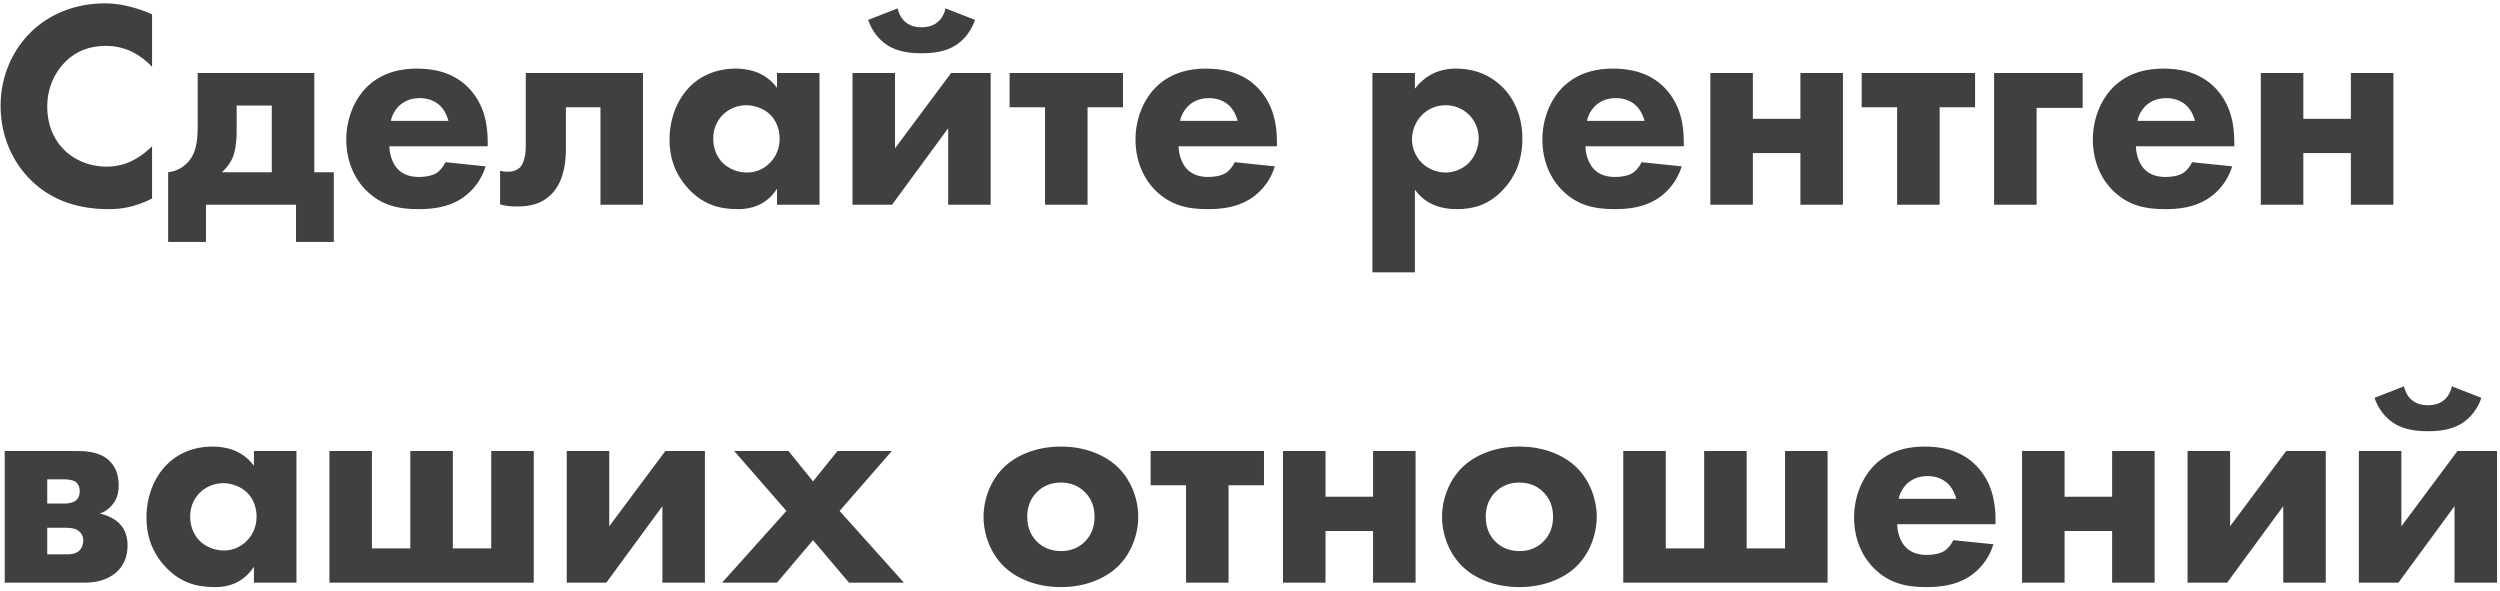 <?xml version="1.0" encoding="UTF-8"?> <svg xmlns="http://www.w3.org/2000/svg" width="635" height="150" viewBox="0 0 635 150" fill="none"> <path d="M38.625 37.15C34.2 41.5 30.15 42.325 27.15 42.325C21 42.325 17.4 39.175 16.35 38.125C14.1 35.95 12 32.275 12 27.1C12 22.3 13.95 18.25 16.725 15.55C19.35 13 22.725 11.65 26.925 11.65C32.25 11.65 36.075 14.275 38.625 16.975V3.625C33.75 1.525 29.925 0.85 26.625 0.85C18.825 0.85 12.375 3.775 7.95 8.05C3.45 12.4 0.15 19 0.15 26.875C0.15 34.9 3.45 41.5 7.95 45.85C12.15 49.975 18.375 53.125 27.6 53.125C30.6 53.125 34.2 52.675 38.625 50.425V37.15ZM50.21 18.55V31.525C50.21 35.275 50.06 39.1 47.285 41.65C46.31 42.55 44.81 43.525 42.71 43.75V61.45H52.31V52H75.185V61.45H84.785V43.75H79.835V18.55H50.21ZM69.035 43.75H56.36C57.935 42.325 58.91 40.75 59.36 39.325C59.66 38.35 60.11 36.55 60.11 33.175V26.8H69.035V43.75ZM99.278 30.7C99.578 29.2 100.328 28 101.153 27.1C102.203 26.05 103.853 24.925 106.628 24.925C108.803 24.925 110.528 25.675 111.728 26.8C113.303 28.3 113.828 30.4 113.903 30.7H99.278ZM123.878 36.025C123.878 31.9 123.128 26.65 119.153 22.45C115.028 18.1 109.628 17.425 105.878 17.425C102.128 17.425 97.103 18.175 93.053 22.225C89.678 25.675 87.953 30.625 87.953 35.425C87.953 40.975 90.053 45.4 92.978 48.325C96.878 52.225 101.303 53.125 106.328 53.125C110.078 53.125 113.678 52.6 116.903 50.65C118.853 49.45 121.853 46.975 123.353 42.25L113.153 41.2C112.253 43.075 110.978 43.9 110.828 43.975C109.703 44.65 108.053 44.95 106.478 44.95C104.828 44.95 102.578 44.65 100.928 42.85C99.578 41.35 98.903 38.95 98.903 37.15H123.878V36.025ZM163.319 18.55H133.544V37.075C133.544 40.825 132.419 42.1 132.194 42.4C130.844 43.9 128.369 43.75 127.019 43.375V51.925C128.444 52.3 129.644 52.45 131.219 52.45C134.144 52.45 137.594 52.075 140.444 48.925C142.094 47.05 143.744 43.9 143.744 37.525V27.25H152.519V52H163.319V18.55ZM197.358 22.3C194.283 18.1 189.708 17.425 186.858 17.425C182.208 17.425 178.158 19.075 175.233 22C172.158 25.075 170.058 29.875 170.058 35.5C170.058 39.925 171.408 44.275 174.933 48.025C178.608 51.925 182.658 53.125 187.458 53.125C190.233 53.125 194.433 52.45 197.358 47.95V52H208.158V18.55H197.358V22.3ZM189.558 26.725C191.508 26.725 193.908 27.475 195.558 29.05C197.133 30.55 198.033 32.8 198.033 35.2C198.033 38.05 196.833 40.15 195.408 41.5C193.983 42.925 191.958 43.825 189.783 43.825C187.233 43.825 184.908 42.775 183.408 41.2C182.433 40.15 181.158 38.2 181.158 35.2C181.158 32.2 182.508 30.25 183.633 29.125C185.058 27.7 187.233 26.725 189.558 26.725ZM216.532 18.55V52H226.582L240.832 32.575V52H251.632V18.55H241.582L227.332 37.675V18.55H216.532ZM240.157 2.125C239.857 3.625 239.107 4.825 238.207 5.575C237.232 6.4 235.957 6.925 234.082 6.925C232.207 6.925 230.932 6.4 229.957 5.575C229.057 4.825 228.307 3.625 228.007 2.125L220.507 5.05C221.407 7.75 223.207 10.075 225.307 11.425C228.157 13.3 231.607 13.525 234.082 13.525C236.557 13.525 240.007 13.3 242.857 11.425C244.957 10.075 246.757 7.75 247.657 5.05L240.157 2.125ZM285.238 27.25V18.55H256.438V27.25H265.438V52H276.238V27.25H285.238ZM299.742 30.7C300.042 29.2 300.792 28 301.617 27.1C302.667 26.05 304.317 24.925 307.092 24.925C309.267 24.925 310.992 25.675 312.192 26.8C313.767 28.3 314.292 30.4 314.367 30.7H299.742ZM324.342 36.025C324.342 31.9 323.592 26.65 319.617 22.45C315.492 18.1 310.092 17.425 306.342 17.425C302.592 17.425 297.567 18.175 293.517 22.225C290.142 25.675 288.417 30.625 288.417 35.425C288.417 40.975 290.517 45.4 293.442 48.325C297.342 52.225 301.767 53.125 306.792 53.125C310.542 53.125 314.142 52.6 317.367 50.65C319.317 49.45 322.317 46.975 323.817 42.25L313.617 41.2C312.717 43.075 311.442 43.9 311.292 43.975C310.167 44.65 308.517 44.95 306.942 44.95C305.292 44.95 303.042 44.65 301.392 42.85C300.042 41.35 299.367 38.95 299.367 37.15H324.342V36.025ZM359.388 48.175C360.513 49.75 363.363 53.125 370.038 53.125C374.463 53.125 378.063 51.925 381.363 48.625C384.663 45.325 386.688 40.975 386.688 35.2C386.688 29.725 384.663 25.15 381.663 22.15C379.563 20.05 375.813 17.425 369.813 17.425C367.263 17.425 362.913 17.95 359.388 22.525V18.55H348.588V69.175H359.388V48.175ZM367.188 26.725C369.363 26.725 371.463 27.55 373.038 29.05C374.538 30.475 375.588 32.65 375.588 35.125C375.588 37.3 374.688 39.85 372.963 41.5C371.388 43 369.213 43.825 367.188 43.825C364.863 43.825 362.613 42.85 361.038 41.275C359.463 39.625 358.638 37.45 358.638 35.35C358.638 33.325 359.463 30.925 361.188 29.2C362.238 28.15 364.188 26.725 367.188 26.725ZM403.087 30.7C403.387 29.2 404.137 28 404.962 27.1C406.012 26.05 407.662 24.925 410.437 24.925C412.612 24.925 414.337 25.675 415.537 26.8C417.112 28.3 417.637 30.4 417.712 30.7H403.087ZM427.687 36.025C427.687 31.9 426.937 26.65 422.962 22.45C418.837 18.1 413.437 17.425 409.687 17.425C405.937 17.425 400.912 18.175 396.862 22.225C393.487 25.675 391.762 30.625 391.762 35.425C391.762 40.975 393.862 45.4 396.787 48.325C400.687 52.225 405.112 53.125 410.137 53.125C413.887 53.125 417.487 52.6 420.712 50.65C422.662 49.45 425.662 46.975 427.162 42.25L416.962 41.2C416.062 43.075 414.787 43.9 414.637 43.975C413.512 44.65 411.862 44.95 410.287 44.95C408.637 44.95 406.387 44.65 404.737 42.85C403.387 41.35 402.712 38.95 402.712 37.15H427.687V36.025ZM434.428 52H445.228V38.875H457.303V52H468.103V18.55H457.303V30.175H445.228V18.55H434.428V52ZM501.669 27.25V18.55H472.869V27.25H481.869V52H492.669V27.25H501.669ZM506.498 52H517.298V27.4H528.998V18.55H506.498V52ZM542.906 30.7C543.206 29.2 543.956 28 544.781 27.1C545.831 26.05 547.481 24.925 550.256 24.925C552.431 24.925 554.156 25.675 555.356 26.8C556.931 28.3 557.456 30.4 557.531 30.7H542.906ZM567.506 36.025C567.506 31.9 566.756 26.65 562.781 22.45C558.656 18.1 553.256 17.425 549.506 17.425C545.756 17.425 540.731 18.175 536.681 22.225C533.306 25.675 531.581 30.625 531.581 35.425C531.581 40.975 533.681 45.4 536.606 48.325C540.506 52.225 544.931 53.125 549.956 53.125C553.706 53.125 557.306 52.6 560.531 50.65C562.481 49.45 565.481 46.975 566.981 42.25L556.781 41.2C555.881 43.075 554.606 43.9 554.456 43.975C553.331 44.65 551.681 44.95 550.106 44.95C548.456 44.95 546.206 44.65 544.556 42.85C543.206 41.35 542.531 38.95 542.531 37.15H567.506V36.025ZM574.247 52H585.047V38.875H597.122V52H607.922V18.55H597.122V30.175H585.047V18.55H574.247V52ZM1.2 114.55V148H21.6C25.8 148 28.425 146.5 29.925 145C31.35 143.575 32.4 141.475 32.4 138.55C32.4 136.675 31.95 134.575 30.225 132.85C29.025 131.725 27.225 130.825 25.35 130.45C26.625 130 27.525 129.325 28.125 128.65C29.7 127.075 30.15 125.275 30.15 123.25C30.15 120.25 29.1 118.15 27.45 116.725C24.975 114.625 21.45 114.55 19.125 114.55H1.2ZM12 127.9V121.75H16.275C17.175 121.75 18.6 121.9 19.275 122.425C19.725 122.8 20.25 123.55 20.25 124.75C20.25 125.8 19.95 126.625 19.125 127.225C18.225 127.825 17.025 127.9 16.425 127.9H12ZM12 140.8V134.05H16.425C17.4 134.05 19.05 134.05 20.1 134.95C20.625 135.4 21.15 136.15 21.15 137.275C21.15 138.325 20.775 139.3 20.1 139.9C19.125 140.8 17.775 140.8 16.875 140.8H12ZM64.496 118.3C61.422 114.1 56.846 113.425 53.996 113.425C49.346 113.425 45.297 115.075 42.371 118C39.297 121.075 37.197 125.875 37.197 131.5C37.197 135.925 38.547 140.275 42.072 144.025C45.746 147.925 49.797 149.125 54.596 149.125C57.371 149.125 61.572 148.45 64.496 143.95V148H75.296V114.55H64.496V118.3ZM56.697 122.725C58.647 122.725 61.047 123.475 62.697 125.05C64.272 126.55 65.171 128.8 65.171 131.2C65.171 134.05 63.971 136.15 62.547 137.5C61.121 138.925 59.096 139.825 56.922 139.825C54.371 139.825 52.047 138.775 50.547 137.2C49.572 136.15 48.297 134.2 48.297 131.2C48.297 128.2 49.647 126.25 50.772 125.125C52.197 123.7 54.371 122.725 56.697 122.725ZM83.671 148H135.571V114.55H124.771V139.3H115.021V114.55H104.221V139.3H94.471V114.55H83.671V148ZM143.949 114.55V148H153.999L168.249 128.575V148H179.049V114.55H168.999L154.749 133.675V114.55H143.949ZM183.405 148H197.355L206.505 137.2L215.655 148H229.605L213.255 129.775L226.53 114.55H212.73L206.505 122.275L200.28 114.55H186.48L199.755 129.775L183.405 148ZM289.119 131.275C289.119 127 287.469 122.2 284.094 118.825C281.094 115.825 275.994 113.425 269.469 113.425C262.944 113.425 257.844 115.825 254.844 118.825C251.469 122.2 249.819 127 249.819 131.275C249.819 135.55 251.469 140.35 254.844 143.725C257.844 146.725 262.944 149.125 269.469 149.125C275.994 149.125 281.094 146.725 284.094 143.725C287.469 140.35 289.119 135.55 289.119 131.275ZM269.469 122.575C271.944 122.575 273.969 123.4 275.544 124.975C277.119 126.55 278.019 128.575 278.019 131.275C278.019 133.975 277.119 136 275.544 137.575C273.969 139.15 271.944 139.975 269.544 139.975C266.694 139.975 264.744 138.925 263.394 137.575C262.119 136.3 260.919 134.35 260.919 131.275C260.919 128.575 261.819 126.55 263.394 124.975C264.969 123.4 266.994 122.575 269.469 122.575ZM321.053 123.25V114.55H292.253V123.25H301.253V148H312.053V123.25H321.053ZM325.883 148H336.683V134.875H348.758V148H359.558V114.55H348.758V126.175H336.683V114.55H325.883V148ZM405.574 131.275C405.574 127 403.924 122.2 400.549 118.825C397.549 115.825 392.449 113.425 385.924 113.425C379.399 113.425 374.299 115.825 371.299 118.825C367.924 122.2 366.274 127 366.274 131.275C366.274 135.55 367.924 140.35 371.299 143.725C374.299 146.725 379.399 149.125 385.924 149.125C392.449 149.125 397.549 146.725 400.549 143.725C403.924 140.35 405.574 135.55 405.574 131.275ZM385.924 122.575C388.399 122.575 390.424 123.4 391.999 124.975C393.574 126.55 394.474 128.575 394.474 131.275C394.474 133.975 393.574 136 391.999 137.575C390.424 139.15 388.399 139.975 385.999 139.975C383.149 139.975 381.199 138.925 379.849 137.575C378.574 136.3 377.374 134.35 377.374 131.275C377.374 128.575 378.274 126.55 379.849 124.975C381.424 123.4 383.449 122.575 385.924 122.575ZM412.308 148H464.208V114.55H453.408V139.3H443.658V114.55H432.858V139.3H423.108V114.55H412.308V148ZM482.262 126.7C482.562 125.2 483.312 124 484.137 123.1C485.187 122.05 486.837 120.925 489.612 120.925C491.787 120.925 493.512 121.675 494.712 122.8C496.287 124.3 496.812 126.4 496.887 126.7H482.262ZM506.862 132.025C506.862 127.9 506.112 122.65 502.137 118.45C498.012 114.1 492.612 113.425 488.862 113.425C485.112 113.425 480.087 114.175 476.037 118.225C472.662 121.675 470.937 126.625 470.937 131.425C470.937 136.975 473.037 141.4 475.962 144.325C479.862 148.225 484.287 149.125 489.312 149.125C493.062 149.125 496.662 148.6 499.887 146.65C501.837 145.45 504.837 142.975 506.337 138.25L496.137 137.2C495.237 139.075 493.962 139.9 493.812 139.975C492.687 140.65 491.037 140.95 489.462 140.95C487.812 140.95 485.562 140.65 483.912 138.85C482.562 137.35 481.887 134.95 481.887 133.15H506.862V132.025ZM513.602 148H524.402V134.875H536.477V148H547.277V114.55H536.477V126.175H524.402V114.55H513.602V148ZM555.643 114.55V148H565.693L579.943 128.575V148H590.743V114.55H580.693L566.443 133.675V114.55H555.643ZM599.149 114.55V148H609.199L623.449 128.575V148H634.249V114.55H624.199L609.949 133.675V114.55H599.149ZM622.774 98.125C622.474 99.625 621.724 100.825 620.824 101.575C619.849 102.4 618.574 102.925 616.699 102.925C614.824 102.925 613.549 102.4 612.574 101.575C611.674 100.825 610.924 99.625 610.624 98.125L603.124 101.05C604.024 103.75 605.824 106.075 607.924 107.425C610.774 109.3 614.224 109.525 616.699 109.525C619.174 109.525 622.624 109.3 625.474 107.425C627.574 106.075 629.374 103.75 630.274 101.05L622.774 98.125Z" fill="#404040"></path> </svg> 